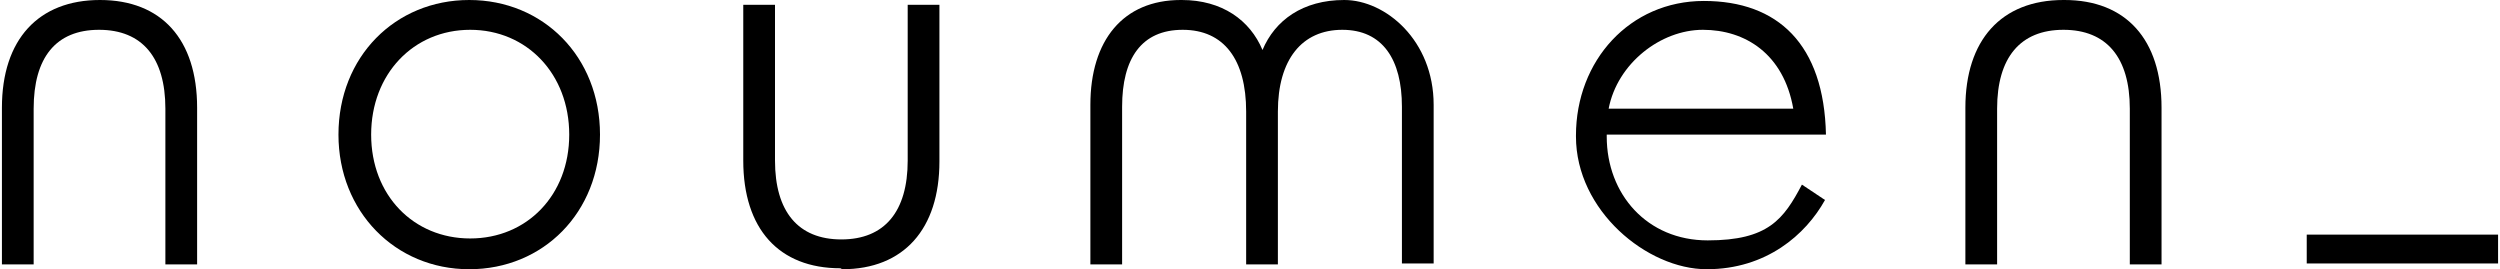 <svg xmlns="http://www.w3.org/2000/svg" id="Warstwa_1" viewBox="0 0 260 28"><path d="M10.4,0c6.4,0,10.1,4.1,10.1,11.2v16.3h-3.3V11.3c0-5.3-2.4-8.2-6.9-8.2S3.5,6,3.5,11.3v16.2H.2V11.2C.2,4.1,4,0,10.4,0Z"></path><path d="M35.2,14c0-8.1,5.9-14,13.6-14s13.6,5.9,13.6,14-5.9,14-13.6,14-13.6-6-13.6-14ZM48.9,24.8c5.9,0,10.3-4.5,10.3-10.8s-4.4-10.9-10.3-10.9-10.3,4.6-10.3,10.9,4.4,10.8,10.3,10.8Z"></path><path d="M87.4,27.9c-6.4,0-10.1-4.1-10.1-11.2V.5h3.3v16.2c0,5.3,2.4,8.2,6.9,8.2s6.9-2.9,6.9-8.2V.5h3.3v16.3c0,7-3.7,11.2-10.1,11.2Z"></path><path d="M122.9,0c4.2,0,7.1,2.1,8.4,5.2,1.3-3.1,4.2-5.2,8.5-5.2s9.3,4.2,9.3,10.9v16.5h-3.3V11.1c0-4.9-2-8-6.2-8s-6.7,3.1-6.7,8.5v15.9h-3.3v-15.9c0-5.4-2.3-8.5-6.6-8.5s-6.3,3-6.3,8v16.4h-3.3V10.9c0-6.7,3.4-10.9,9.4-10.9Z"></path><path d="M163.9,14.1c0-7.8,5.6-14,13.3-14s12.5,4.5,12.7,13.9h-22.8v.2c0,6,4.2,10.8,10.5,10.8s7.9-2.2,9.8-5.8l2.4,1.6c-2,3.6-6.1,7.2-12.3,7.2s-13.6-6.1-13.6-13.8ZM186.5,11.3c-1-5.7-5-8.2-9.4-8.2s-8.9,3.5-9.8,8.2h19.2Z"></path><path d="M214.7,0c6.4,0,10.1,4.1,10.1,11.2v16.3h-3.3V11.3c0-5.3-2.4-8.2-6.9-8.2s-6.9,2.9-6.9,8.2v16.2h-3.3V11.2c0-7,3.7-11.2,10.2-11.2Z"></path><path d="M239.9,24.4h19.9v3h-19.9v-3Z"></path></svg>